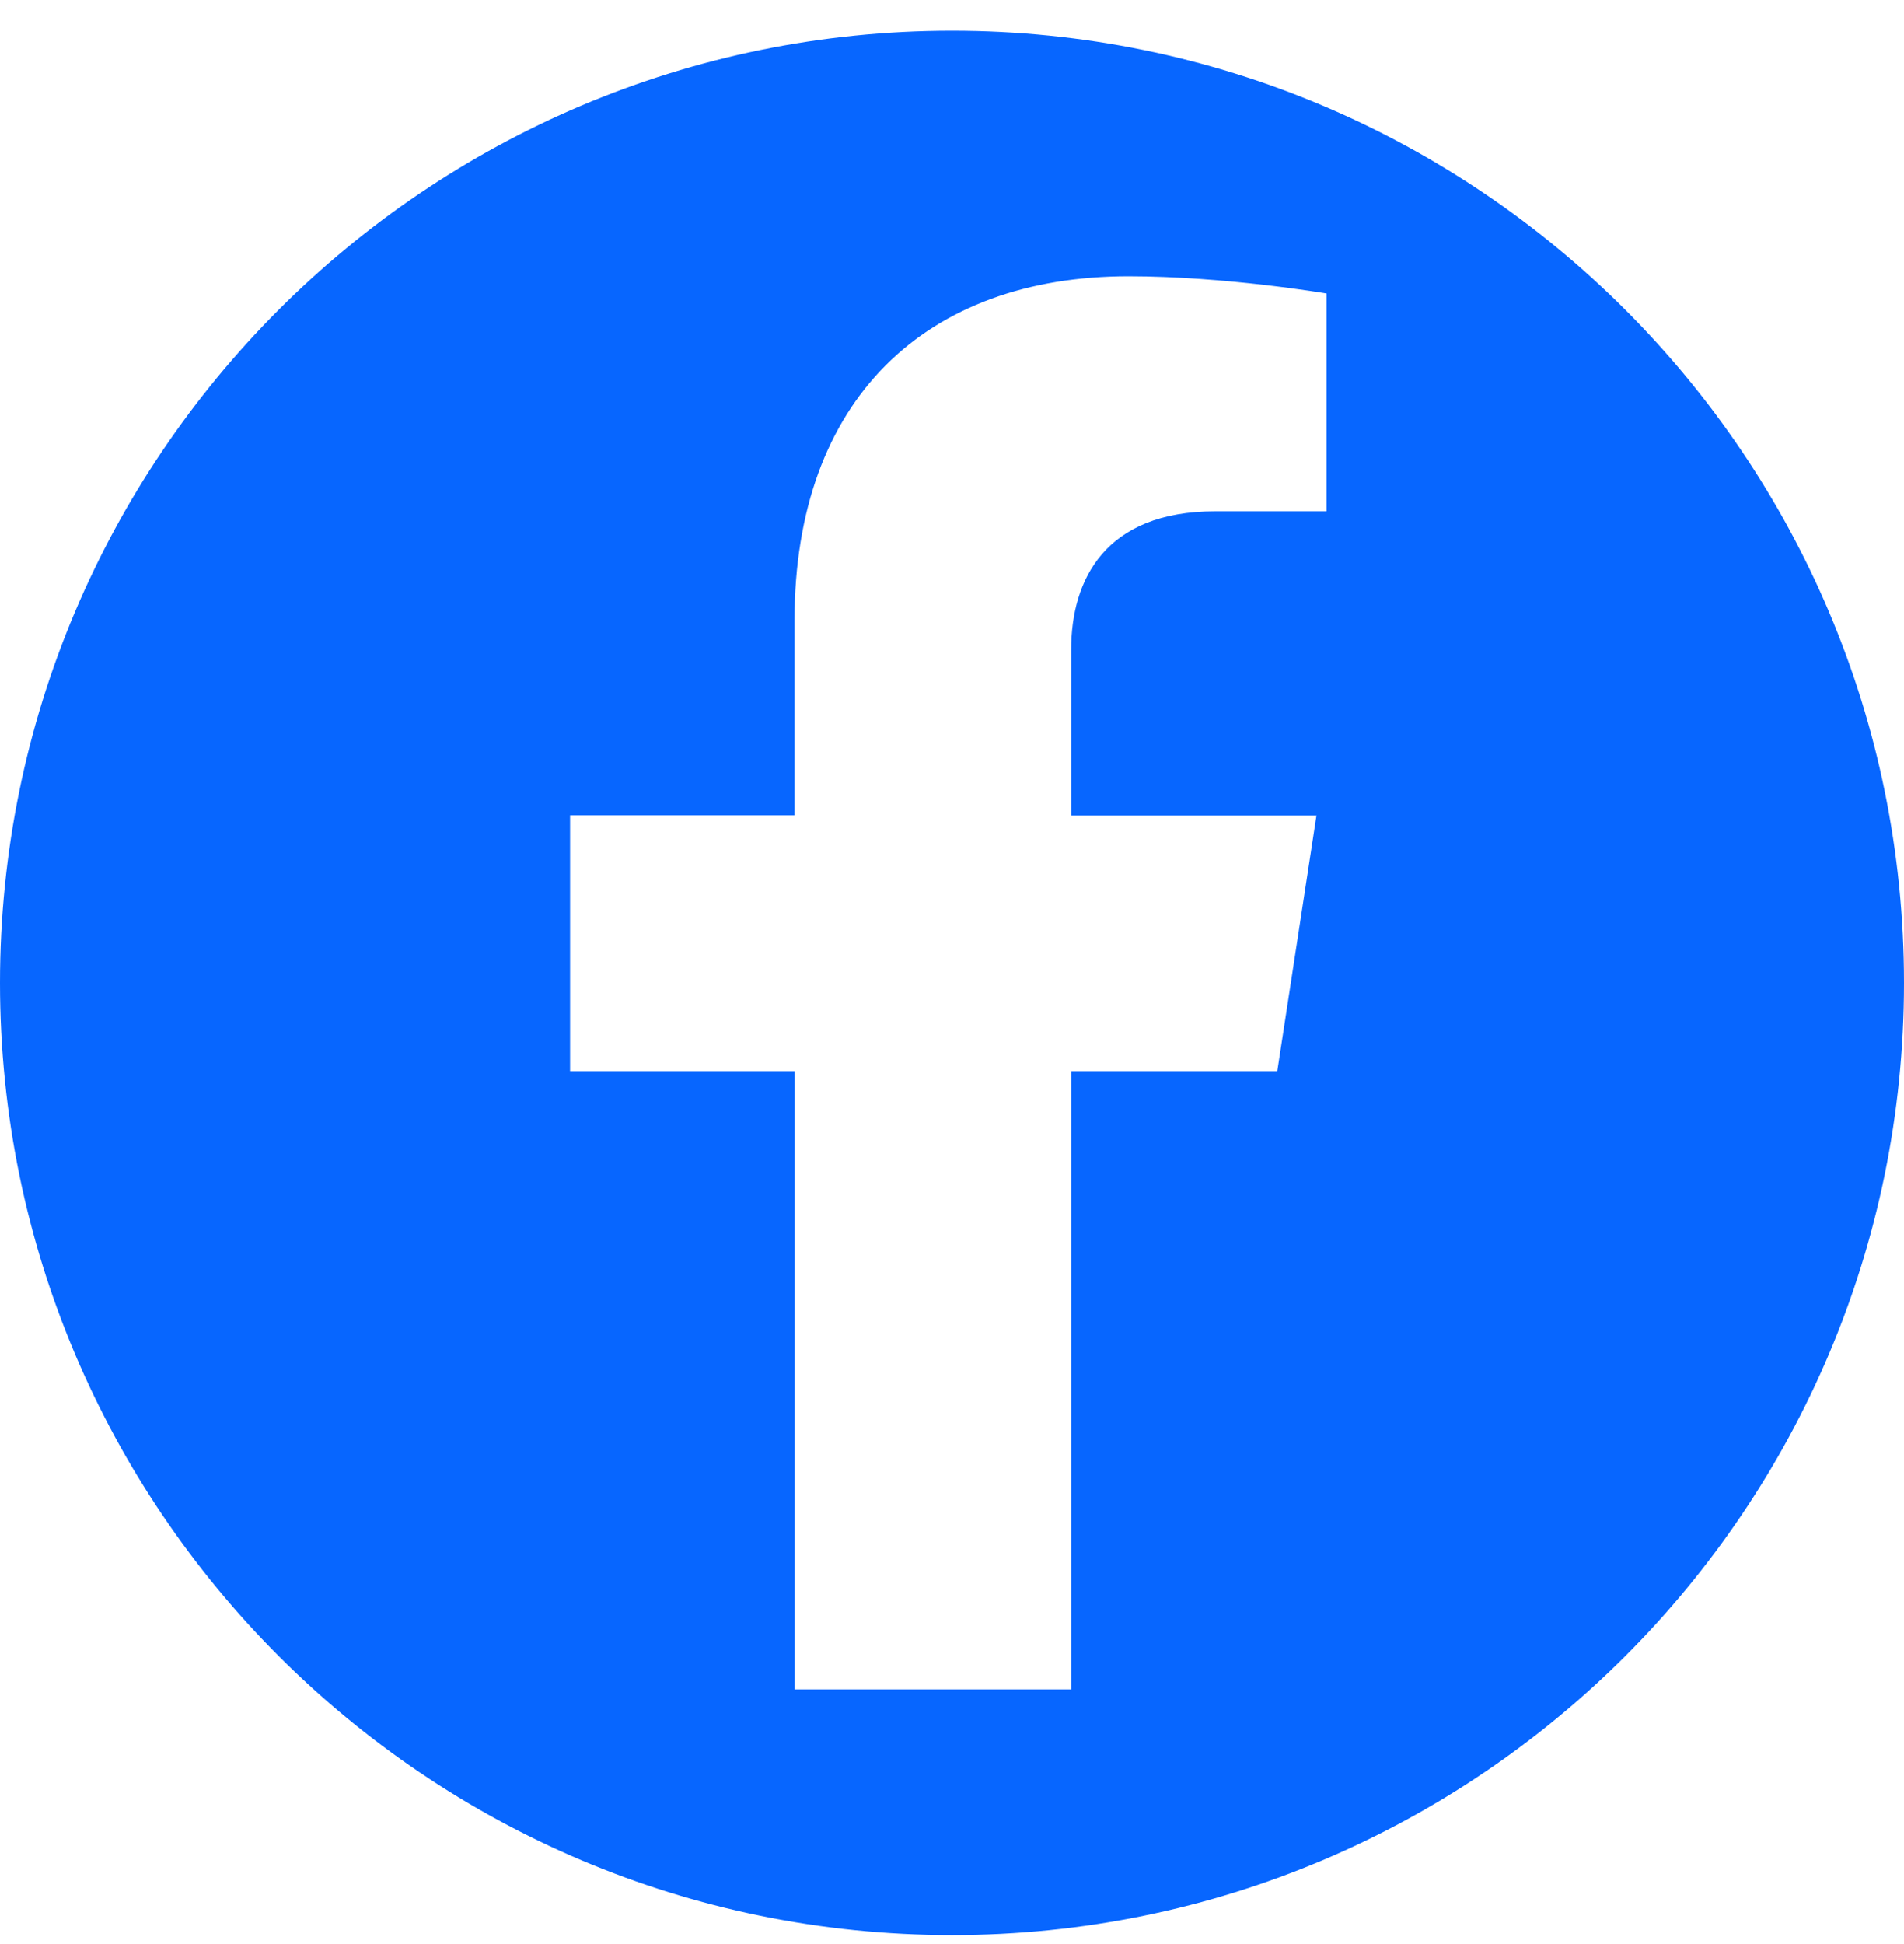 <svg width="48" height="49" viewBox="0 0 48 49" fill="none" xmlns="http://www.w3.org/2000/svg">
<path d="M24 0.774C10.746 0.774 0 11.521 0 24.774C0 38.028 10.746 48.774 24 48.774C37.254 48.774 48 38.028 48 24.774C48 11.521 37.254 0.774 24 0.774ZM33.447 12.887H30.635C27.868 12.887 27.004 14.604 27.004 16.372V20.556H33.188L32.2 26.999H27.004V42.58H20.036V26.999H14.372V20.55H20.03V15.637C20.03 10.053 23.356 6.964 28.45 6.964C30.889 6.964 33.442 7.398 33.442 7.398V12.887H33.447Z" fill="#0766FF"/>
</svg>
